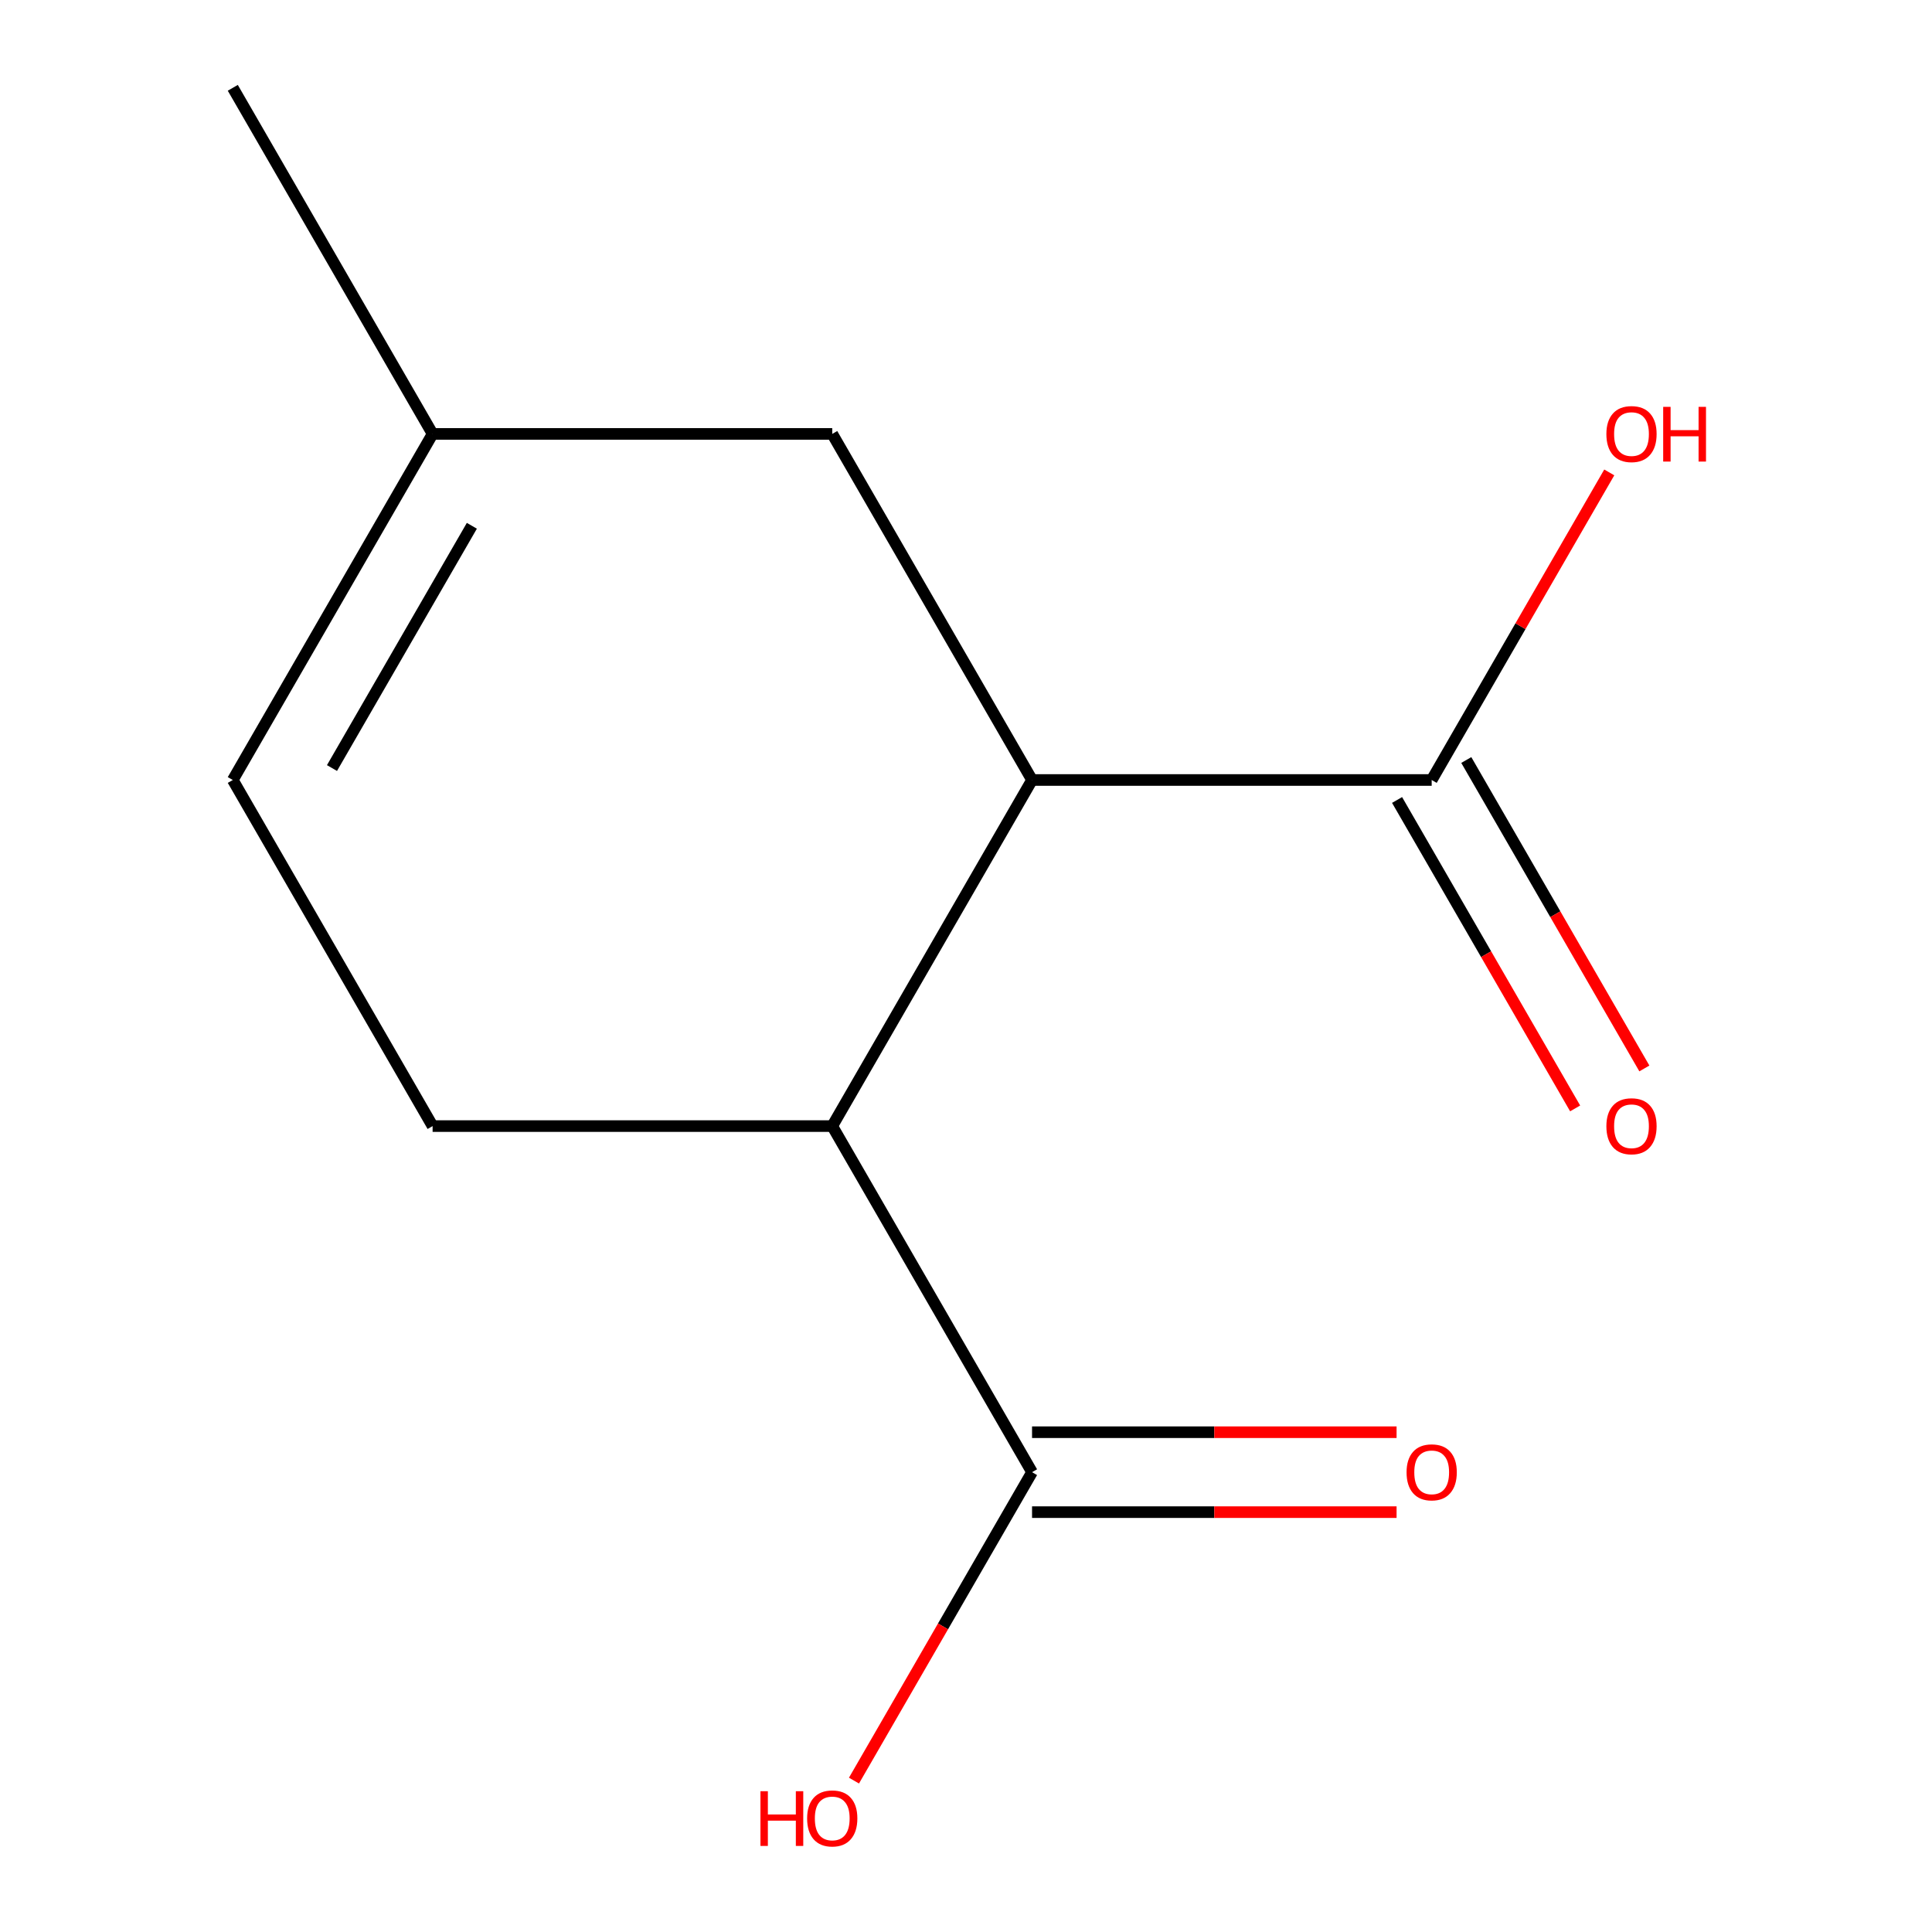 <?xml version='1.0' encoding='iso-8859-1'?>
<svg version='1.1' baseProfile='full'
              xmlns='http://www.w3.org/2000/svg'
                      xmlns:rdkit='http://www.rdkit.org/xml'
                      xmlns:xlink='http://www.w3.org/1999/xlink'
                  xml:space='preserve'
width='1000px' height='1000px' viewBox='0 0 1000 1000'>
<!-- END OF HEADER -->
<rect style='opacity:1.0;fill:#FFFFFF;stroke:none' width='1000' height='1000' x='0' y='0'> </rect>
<path class='bond-0' d='M 534.188,403.725 L 430.765,582.86' style='fill:none;fill-rule:evenodd;stroke:#000000;stroke-width:6px;stroke-linecap:butt;stroke-linejoin:miter;stroke-opacity:1' />
<path class='bond-1' d='M 534.188,403.725 L 741.036,403.725' style='fill:none;fill-rule:evenodd;stroke:#000000;stroke-width:6px;stroke-linecap:butt;stroke-linejoin:miter;stroke-opacity:1' />
<path class='bond-5' d='M 534.188,403.725 L 430.765,224.59' style='fill:none;fill-rule:evenodd;stroke:#000000;stroke-width:6px;stroke-linecap:butt;stroke-linejoin:miter;stroke-opacity:1' />
<path class='bond-2' d='M 430.765,582.86 L 534.188,761.995' style='fill:none;fill-rule:evenodd;stroke:#000000;stroke-width:6px;stroke-linecap:butt;stroke-linejoin:miter;stroke-opacity:1' />
<path class='bond-3' d='M 430.765,582.86 L 223.917,582.86' style='fill:none;fill-rule:evenodd;stroke:#000000;stroke-width:6px;stroke-linecap:butt;stroke-linejoin:miter;stroke-opacity:1' />
<path class='bond-7' d='M 723.122,414.067 L 769.207,493.889' style='fill:none;fill-rule:evenodd;stroke:#000000;stroke-width:6px;stroke-linecap:butt;stroke-linejoin:miter;stroke-opacity:1' />
<path class='bond-7' d='M 769.207,493.889 L 815.293,573.711' style='fill:none;fill-rule:evenodd;stroke:#FF0000;stroke-width:6px;stroke-linecap:butt;stroke-linejoin:miter;stroke-opacity:1' />
<path class='bond-7' d='M 758.949,393.382 L 805.035,473.204' style='fill:none;fill-rule:evenodd;stroke:#000000;stroke-width:6px;stroke-linecap:butt;stroke-linejoin:miter;stroke-opacity:1' />
<path class='bond-7' d='M 805.035,473.204 L 851.12,553.026' style='fill:none;fill-rule:evenodd;stroke:#FF0000;stroke-width:6px;stroke-linecap:butt;stroke-linejoin:miter;stroke-opacity:1' />
<path class='bond-9' d='M 741.036,403.725 L 786.994,324.123' style='fill:none;fill-rule:evenodd;stroke:#000000;stroke-width:6px;stroke-linecap:butt;stroke-linejoin:miter;stroke-opacity:1' />
<path class='bond-9' d='M 786.994,324.123 L 832.952,244.521' style='fill:none;fill-rule:evenodd;stroke:#FF0000;stroke-width:6px;stroke-linecap:butt;stroke-linejoin:miter;stroke-opacity:1' />
<path class='bond-8' d='M 534.188,782.68 L 628.526,782.68' style='fill:none;fill-rule:evenodd;stroke:#000000;stroke-width:6px;stroke-linecap:butt;stroke-linejoin:miter;stroke-opacity:1' />
<path class='bond-8' d='M 628.526,782.68 L 722.865,782.68' style='fill:none;fill-rule:evenodd;stroke:#FF0000;stroke-width:6px;stroke-linecap:butt;stroke-linejoin:miter;stroke-opacity:1' />
<path class='bond-8' d='M 534.188,741.31 L 628.526,741.31' style='fill:none;fill-rule:evenodd;stroke:#000000;stroke-width:6px;stroke-linecap:butt;stroke-linejoin:miter;stroke-opacity:1' />
<path class='bond-8' d='M 628.526,741.31 L 722.865,741.31' style='fill:none;fill-rule:evenodd;stroke:#FF0000;stroke-width:6px;stroke-linecap:butt;stroke-linejoin:miter;stroke-opacity:1' />
<path class='bond-10' d='M 534.188,761.995 L 488.103,841.817' style='fill:none;fill-rule:evenodd;stroke:#000000;stroke-width:6px;stroke-linecap:butt;stroke-linejoin:miter;stroke-opacity:1' />
<path class='bond-10' d='M 488.103,841.817 L 442.018,921.639' style='fill:none;fill-rule:evenodd;stroke:#FF0000;stroke-width:6px;stroke-linecap:butt;stroke-linejoin:miter;stroke-opacity:1' />
<path class='bond-12' d='M 223.917,582.86 L 120.494,403.725' style='fill:none;fill-rule:evenodd;stroke:#000000;stroke-width:6px;stroke-linecap:butt;stroke-linejoin:miter;stroke-opacity:1' />
<path class='bond-4' d='M 120.494,403.725 L 223.917,224.59' style='fill:none;fill-rule:evenodd;stroke:#000000;stroke-width:6px;stroke-linecap:butt;stroke-linejoin:miter;stroke-opacity:1' />
<path class='bond-4' d='M 171.834,397.539 L 244.231,272.145' style='fill:none;fill-rule:evenodd;stroke:#000000;stroke-width:6px;stroke-linecap:butt;stroke-linejoin:miter;stroke-opacity:1' />
<path class='bond-6' d='M 430.765,224.59 L 223.917,224.59' style='fill:none;fill-rule:evenodd;stroke:#000000;stroke-width:6px;stroke-linecap:butt;stroke-linejoin:miter;stroke-opacity:1' />
<path class='bond-11' d='M 223.917,224.59 L 120.494,45.455' style='fill:none;fill-rule:evenodd;stroke:#000000;stroke-width:6px;stroke-linecap:butt;stroke-linejoin:miter;stroke-opacity:1' />
<path  class='atom-8' d='M 831.459 582.94
Q 831.459 576.14, 834.819 572.34
Q 838.179 568.54, 844.459 568.54
Q 850.739 568.54, 854.099 572.34
Q 857.459 576.14, 857.459 582.94
Q 857.459 589.82, 854.059 593.74
Q 850.659 597.62, 844.459 597.62
Q 838.219 597.62, 834.819 593.74
Q 831.459 589.86, 831.459 582.94
M 844.459 594.42
Q 848.779 594.42, 851.099 591.54
Q 853.459 588.62, 853.459 582.94
Q 853.459 577.38, 851.099 574.58
Q 848.779 571.74, 844.459 571.74
Q 840.139 571.74, 837.779 574.54
Q 835.459 577.34, 835.459 582.94
Q 835.459 588.66, 837.779 591.54
Q 840.139 594.42, 844.459 594.42
' fill='#FF0000'/>
<path  class='atom-9' d='M 728.036 762.075
Q 728.036 755.275, 731.396 751.475
Q 734.756 747.675, 741.036 747.675
Q 747.316 747.675, 750.676 751.475
Q 754.036 755.275, 754.036 762.075
Q 754.036 768.955, 750.636 772.875
Q 747.236 776.755, 741.036 776.755
Q 734.796 776.755, 731.396 772.875
Q 728.036 768.995, 728.036 762.075
M 741.036 773.555
Q 745.356 773.555, 747.676 770.675
Q 750.036 767.755, 750.036 762.075
Q 750.036 756.515, 747.676 753.715
Q 745.356 750.875, 741.036 750.875
Q 736.716 750.875, 734.356 753.675
Q 732.036 756.475, 732.036 762.075
Q 732.036 767.795, 734.356 770.675
Q 736.716 773.555, 741.036 773.555
' fill='#FF0000'/>
<path  class='atom-10' d='M 831.459 224.67
Q 831.459 217.87, 834.819 214.07
Q 838.179 210.27, 844.459 210.27
Q 850.739 210.27, 854.099 214.07
Q 857.459 217.87, 857.459 224.67
Q 857.459 231.55, 854.059 235.47
Q 850.659 239.35, 844.459 239.35
Q 838.219 239.35, 834.819 235.47
Q 831.459 231.59, 831.459 224.67
M 844.459 236.15
Q 848.779 236.15, 851.099 233.27
Q 853.459 230.35, 853.459 224.67
Q 853.459 219.11, 851.099 216.31
Q 848.779 213.47, 844.459 213.47
Q 840.139 213.47, 837.779 216.27
Q 835.459 219.07, 835.459 224.67
Q 835.459 230.39, 837.779 233.27
Q 840.139 236.15, 844.459 236.15
' fill='#FF0000'/>
<path  class='atom-10' d='M 860.859 210.59
L 864.699 210.59
L 864.699 222.63
L 879.179 222.63
L 879.179 210.59
L 883.019 210.59
L 883.019 238.91
L 879.179 238.91
L 879.179 225.83
L 864.699 225.83
L 864.699 238.91
L 860.859 238.91
L 860.859 210.59
' fill='#FF0000'/>
<path  class='atom-11' d='M 393.605 927.13
L 397.445 927.13
L 397.445 939.17
L 411.925 939.17
L 411.925 927.13
L 415.765 927.13
L 415.765 955.45
L 411.925 955.45
L 411.925 942.37
L 397.445 942.37
L 397.445 955.45
L 393.605 955.45
L 393.605 927.13
' fill='#FF0000'/>
<path  class='atom-11' d='M 417.765 941.21
Q 417.765 934.41, 421.125 930.61
Q 424.485 926.81, 430.765 926.81
Q 437.045 926.81, 440.405 930.61
Q 443.765 934.41, 443.765 941.21
Q 443.765 948.09, 440.365 952.01
Q 436.965 955.89, 430.765 955.89
Q 424.525 955.89, 421.125 952.01
Q 417.765 948.13, 417.765 941.21
M 430.765 952.69
Q 435.085 952.69, 437.405 949.81
Q 439.765 946.89, 439.765 941.21
Q 439.765 935.65, 437.405 932.85
Q 435.085 930.01, 430.765 930.01
Q 426.445 930.01, 424.085 932.81
Q 421.765 935.61, 421.765 941.21
Q 421.765 946.93, 424.085 949.81
Q 426.445 952.69, 430.765 952.69
' fill='#FF0000'/>
</svg>
